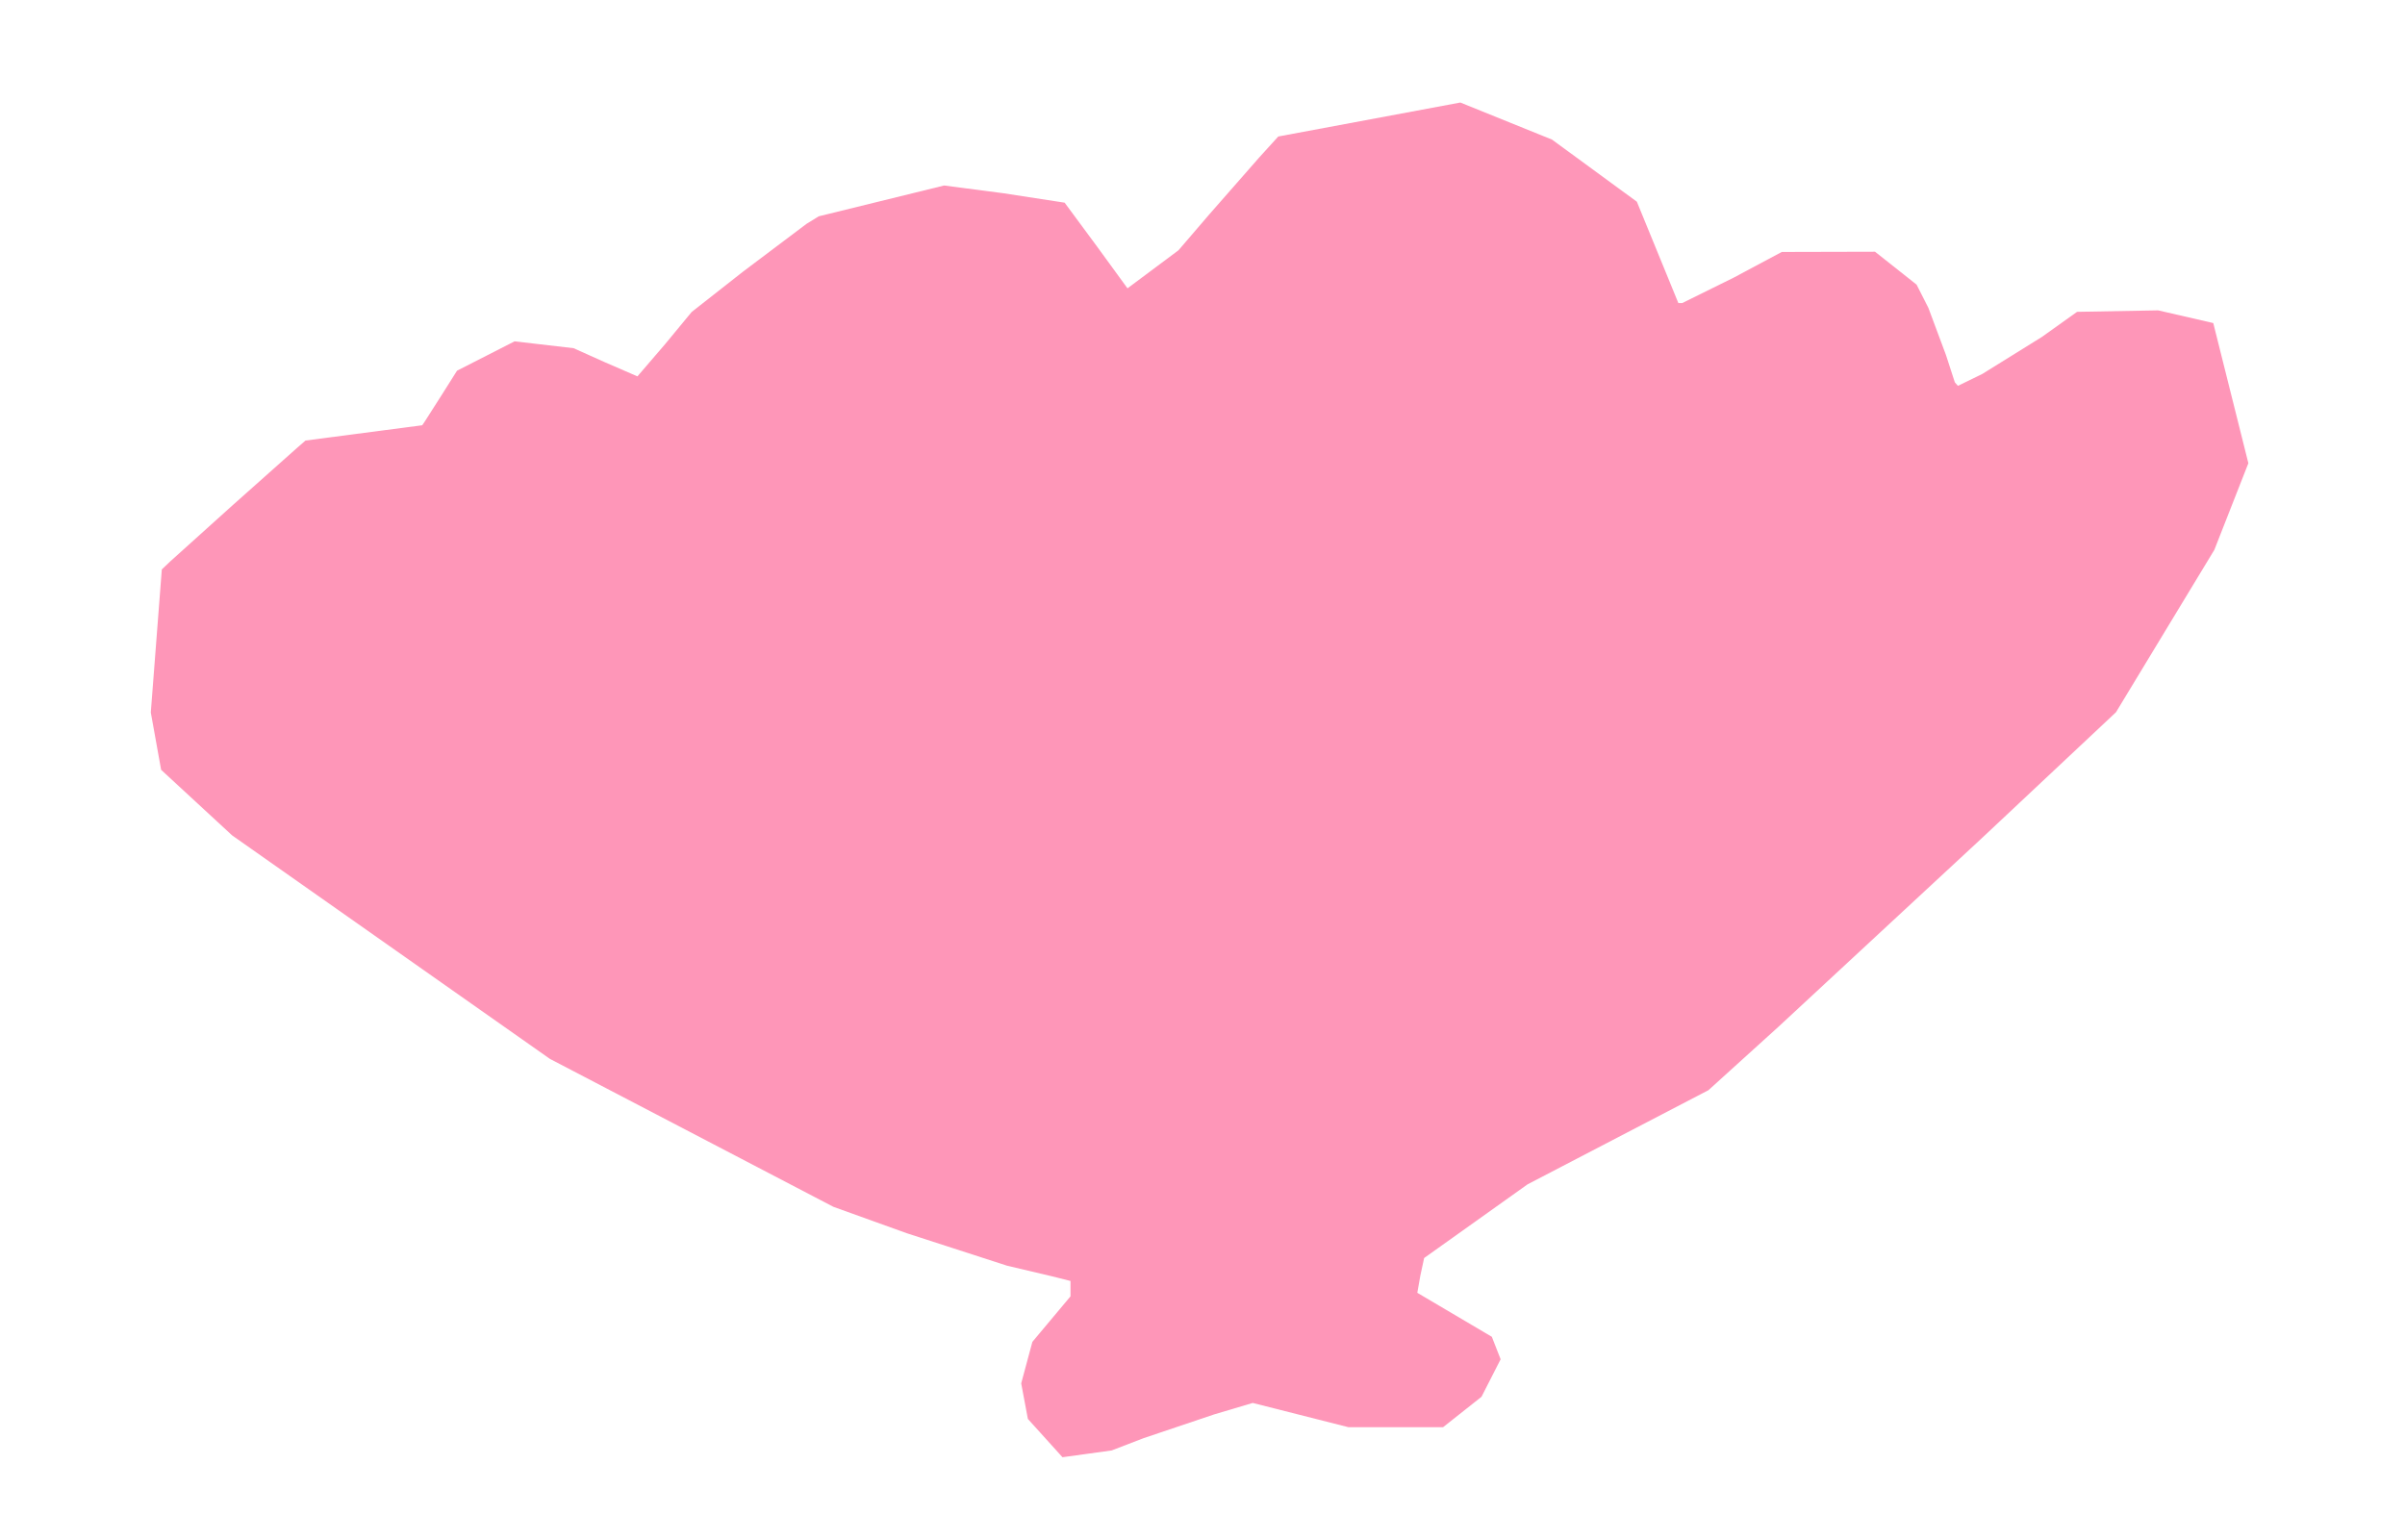 <?xml version="1.0" encoding="UTF-8"?>
<svg enable-background="new 0 0 745 507" version="1.1" viewBox="0 0 492 315" xml:space="preserve" xmlns="http://www.w3.org/2000/svg"><path d="m222.38 297.45-5.026 0.691-7.078-7.835-1.365-7.274 2.287-8.493 7.798-9.314v-1.573-1.573l-3.75-0.944-9.25-2.186-20.5-6.64-15-5.398-58-30.27-65-45.718-14.535-13.422-2.11-11.735 2.253-29.265 1.696-1.611 12.696-11.437 13-11.573 2-1.747 23.879-3.126 0.561-0.828 3.561-5.583 3-4.754 11.77-6.005 12.069 1.401 6.424 2.882 6.642 2.882 5.657-6.587 5.439-6.587 10.5-8.249 13-9.786 2.5-1.537 25.639-6.303 12.16 1.587 12.499 1.926 6.598 8.931 6.259 8.592 10.429-7.781 6.312-7.354 10.208-11.64 3.896-4.287 37.248-6.951 18.752 7.584 17.358 12.708 8.487 20.732h0.803l10.577-5.226 9.775-5.226 19.079-0.047 8.507 6.736 2.412 4.759 3.593 9.632 1.815 5.592 0.633 0.719 4.981-2.427 12.188-7.57 7.207-5.143 16.586-0.3 11.276 2.595 7.179 28.677-6.957 17.721-20.122 33.224-27.312 25.642-41.688 38.665-14.376 13.024-37 19.261-10.5 7.482-10.661 7.596-0.778 3.614-0.618 3.5 15.244 9 1.801 4.601-3.913 7.671-7.864 6.228h-9.675-9.675l-19.586-4.965-7.888 2.344-14.433 4.86-6.545 2.517z" fill="#fe96b8"/></svg>
